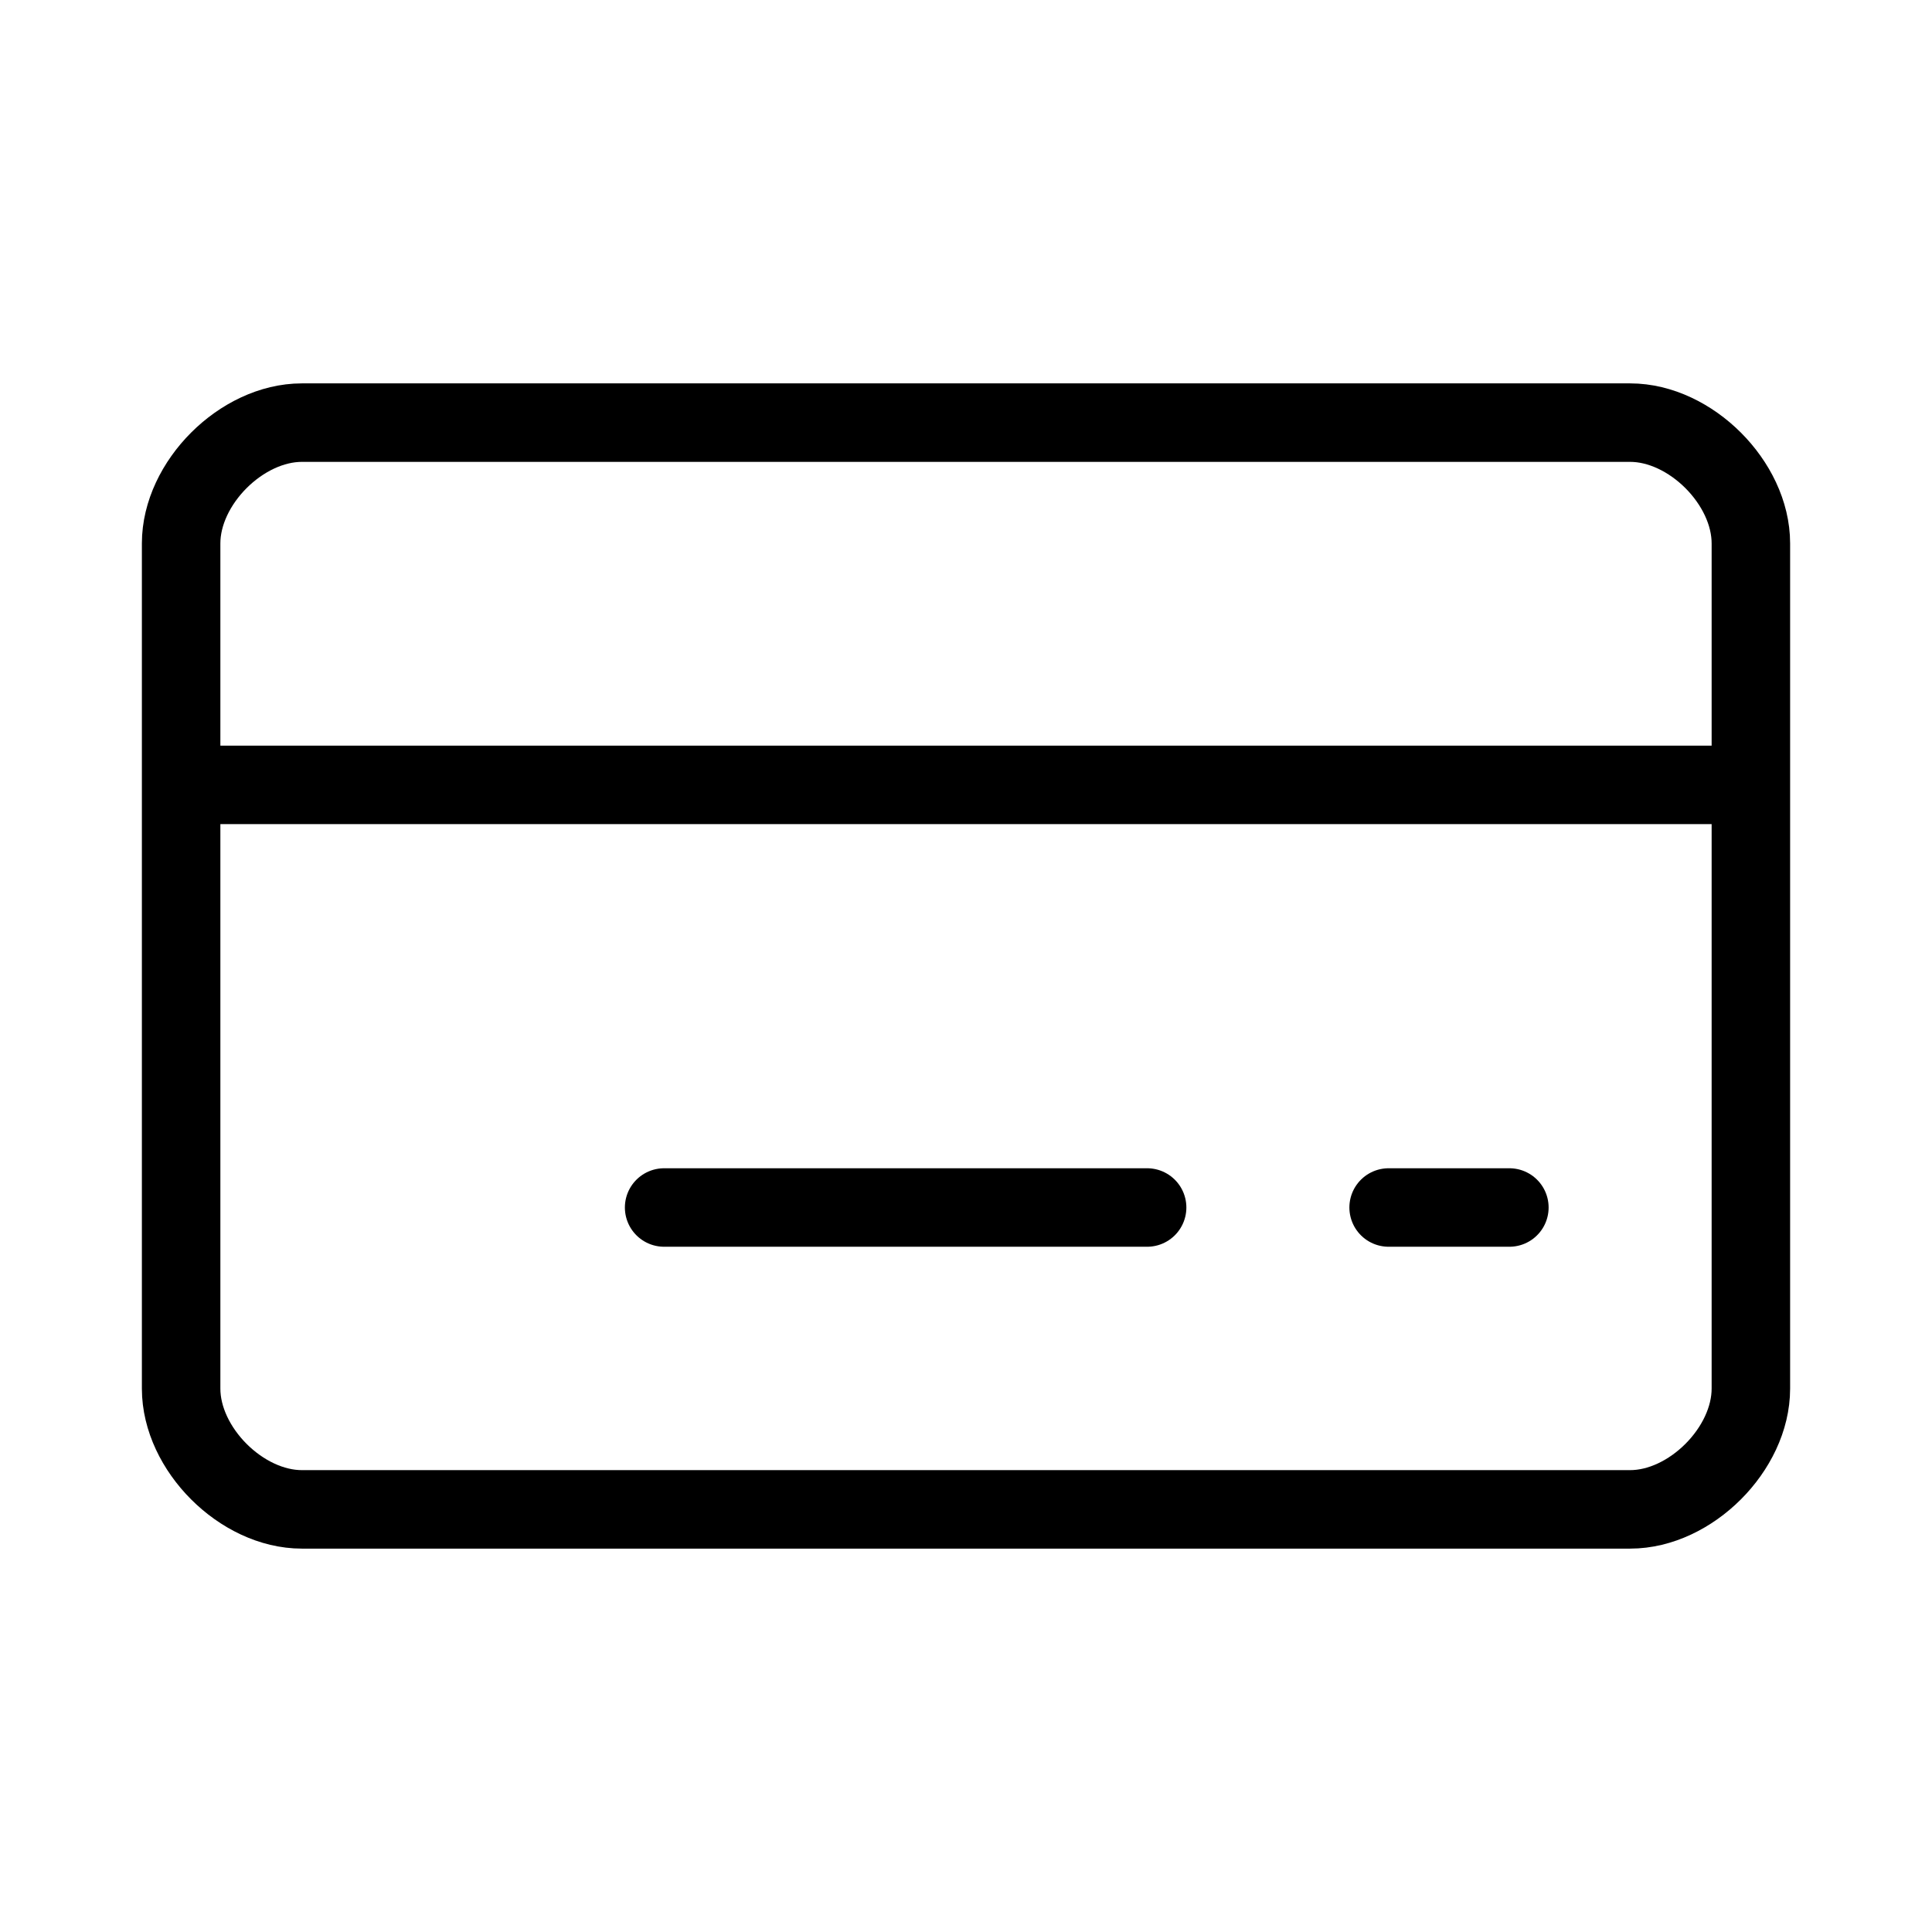 <svg viewBox="0 0 32 32" height="32" width="32" xmlns="http://www.w3.org/2000/svg"><path d="M11 20h8M3 13h26m-6 7h2M5 7C4 7 3 8 3 9v14c0 1 1 2 2 2h22c1 0 2-1 2-2V9c0-1-1-2-2-2z" stroke-width="1.3" stroke-linejoin="round" stroke-linecap="round" stroke="#000" fill="none"></path></svg>